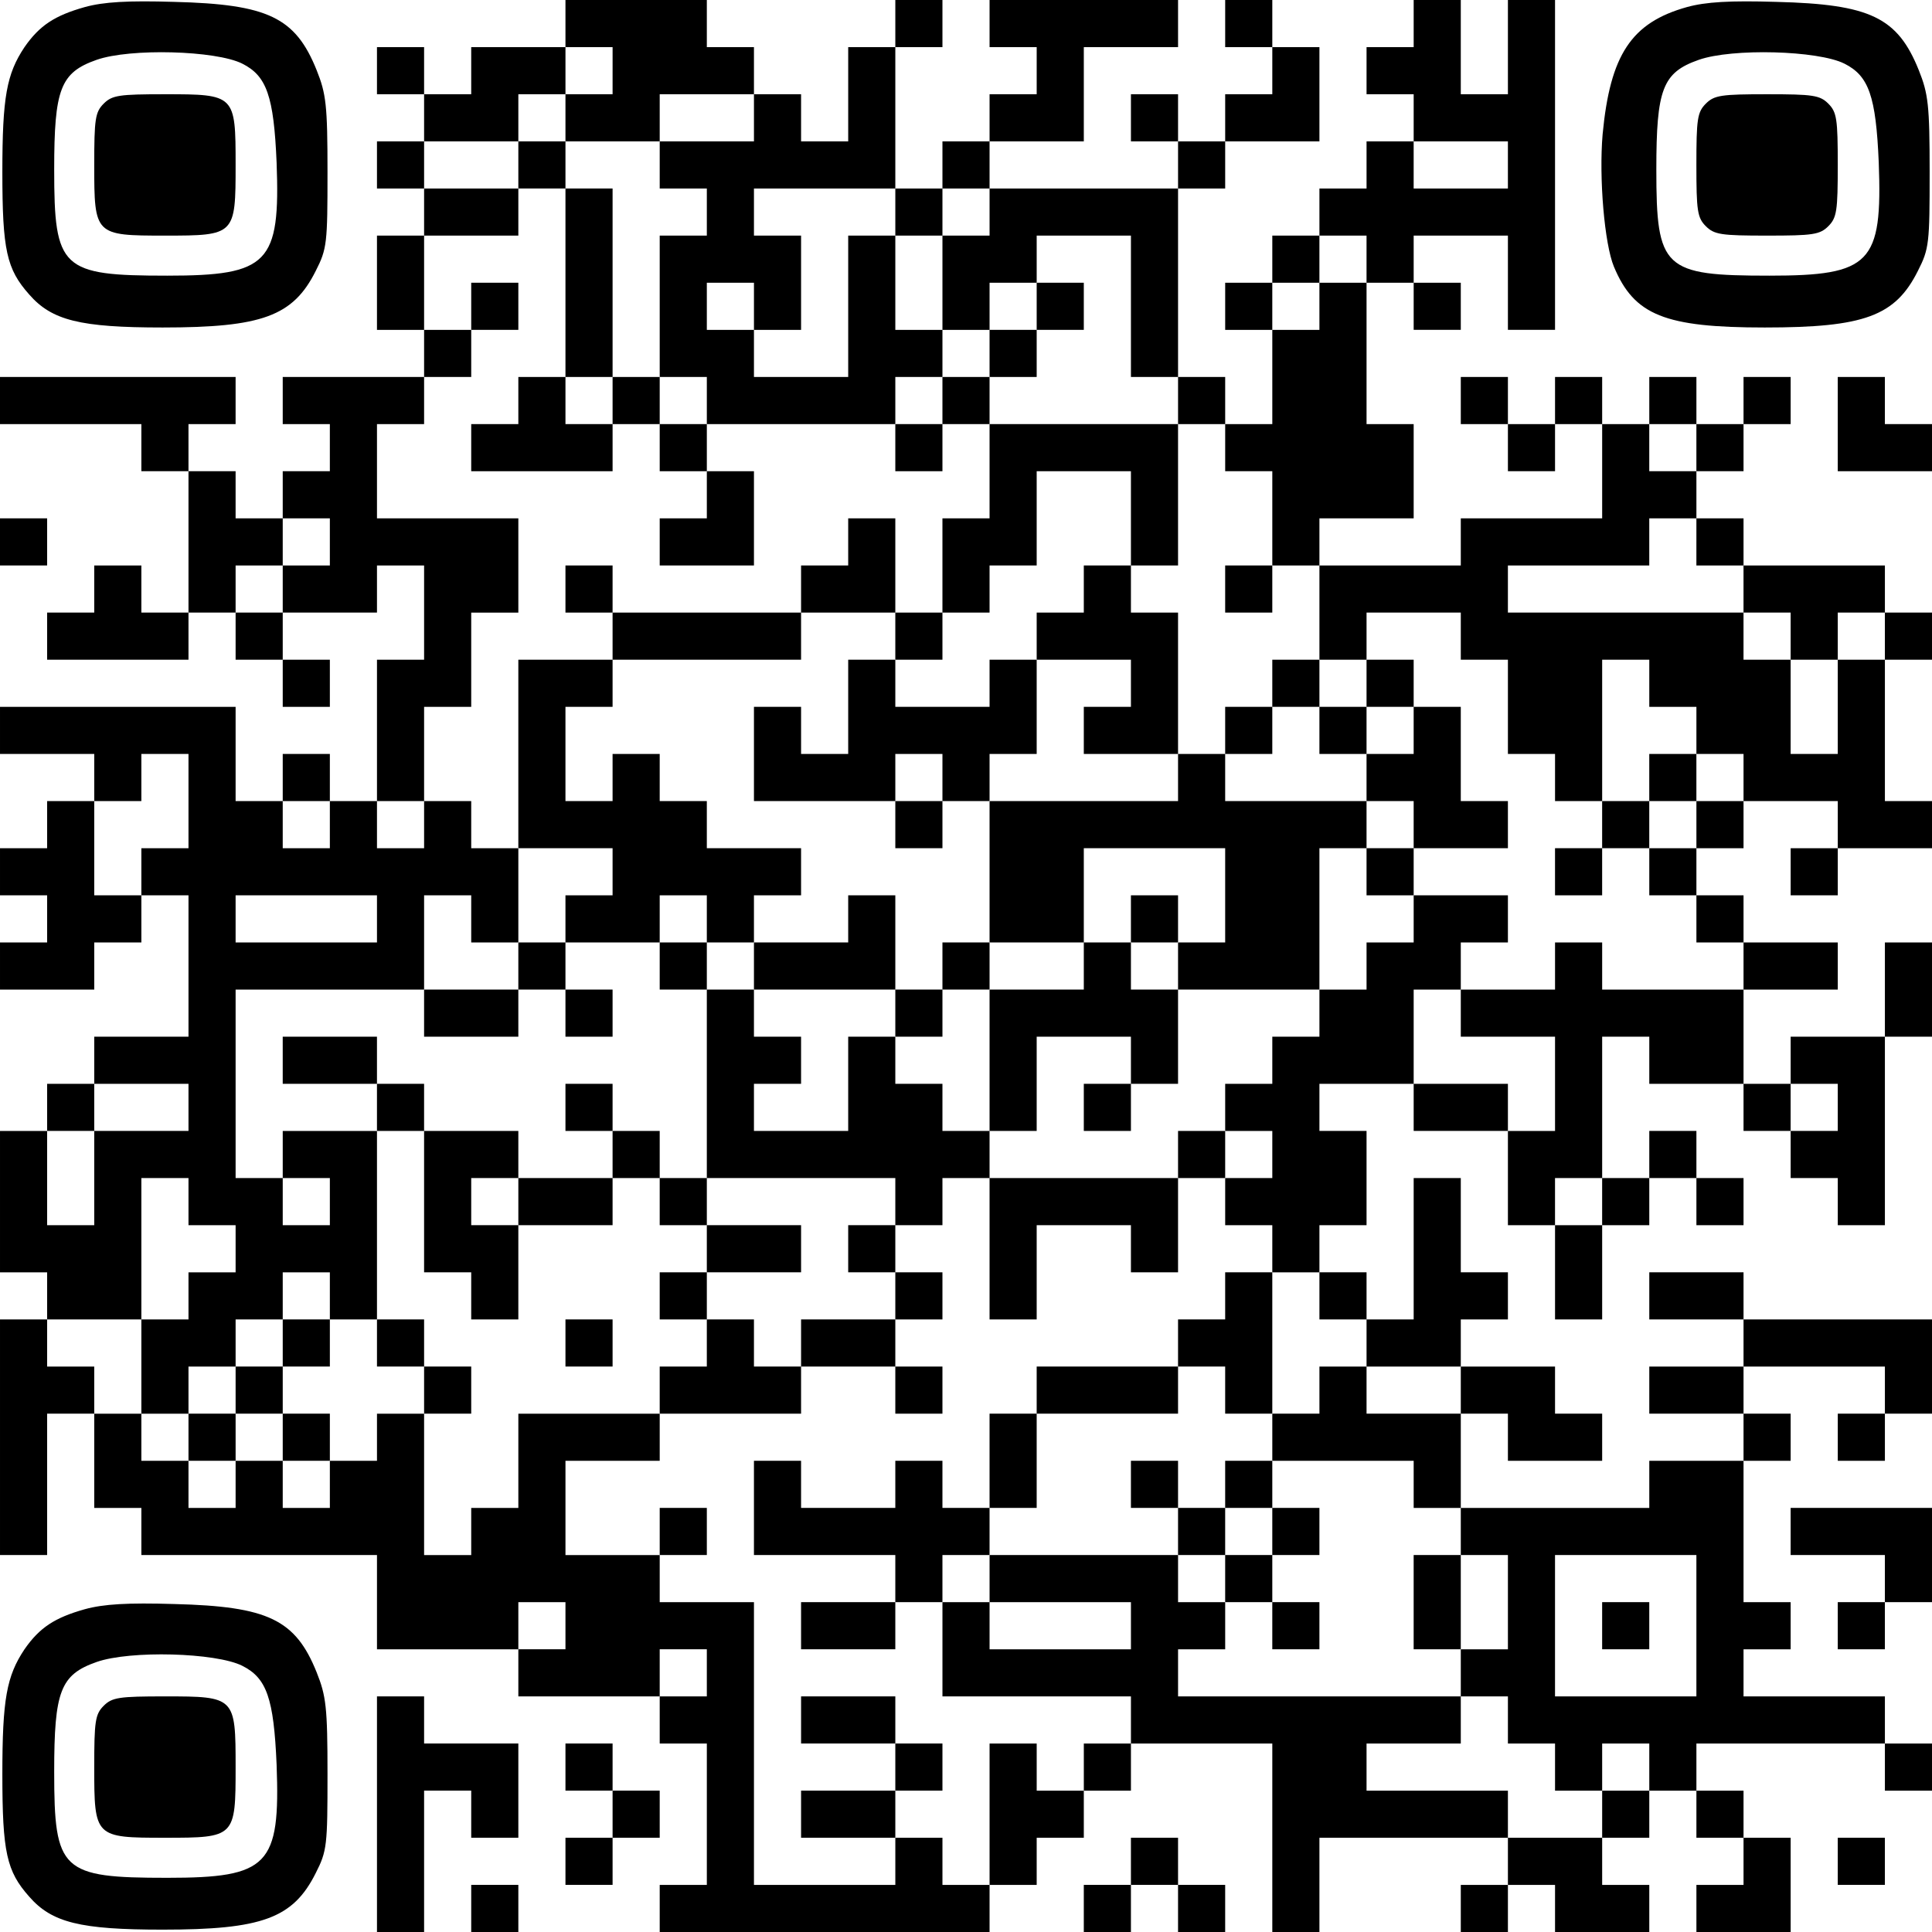 <?xml version="1.0" encoding="UTF-8" standalone="yes"?>
<svg version="1.0" xmlns="http://www.w3.org/2000/svg" width="100mm" height="100mm" viewBox="0 0 410 410" preserveAspectRatio="xMidYMid meet">
  <g transform="translate(0,410) scale(0.1,-0.1)" fill="#000000" stroke="none">
    <path d="M180 4085 c-64 -18 -96 -39 -128 -85 -38 -57 -47 -106 -47 -265 0
-166 9 -206 57 -260 48 -55 108 -70 283 -70 211 0 277 24 325 120 24 47 25 59
25 210 0 142 -3 166 -23 216 -45 112 -103 140 -302 145 -99 3 -150 0 -190 -11z
m334 -120 c52 -26 67 -69 73 -210 8 -214 -17 -240 -232 -240 -225 0 -240 14
-240 225 0 171 13 206 90 233 71 25 253 20 309 -8z"/>
    <path d="M220 3880 c-18 -18 -20 -33 -20 -130 0 -149 1 -150 150 -150 149 0
150 1 150 150 0 149 -1 150 -150 150 -97 0 -112 -2 -130 -20z"/>
    <path d="M1200 4050 l0 -50 -100 0 -100 0 0 -50 0 -50 -50 0 -50 0 0 50 0 50
-50 0 -50 0 0 -50 0 -50 50 0 50 0 0 -50 0 -50 -50 0 -50 0 0 -50 0 -50 50 0
50 0 0 -50 0 -50 -50 0 -50 0 0 -100 0 -100 50 0 50 0 0 -50 0 -50 -150 0
-150 0 0 -50 0 -50 50 0 50 0 0 -50 0 -50 -50 0 -50 0 0 -50 0 -50 -50 0 -50
0 0 50 0 50 -50 0 -50 0 0 50 0 50 50 0 50 0 0 50 0 50 -250 0 -250 0 0 -50 0
-50 150 0 150 0 0 -50 0 -50 50 0 50 0 0 -150 0 -150 -50 0 -50 0 0 50 0 50
-50 0 -50 0 0 -50 0 -50 -50 0 -50 0 0 -50 0 -50 150 0 150 0 0 50 0 50 50 0
50 0 0 -50 0 -50 50 0 50 0 0 -50 0 -50 50 0 50 0 0 50 0 50 -50 0 -50 0 0 50
0 50 100 0 100 0 0 50 0 50 50 0 50 0 0 -100 0 -100 -50 0 -50 0 0 -150 0
-150 -50 0 -50 0 0 50 0 50 -50 0 -50 0 0 -50 0 -50 -50 0 -50 0 0 100 0 100
-250 0 -250 0 0 -50 0 -50 100 0 100 0 0 -50 0 -50 -50 0 -50 0 0 -50 0 -50
-50 0 -50 0 0 -50 0 -50 50 0 50 0 0 -50 0 -50 -50 0 -50 0 0 -50 0 -50 100 0
100 0 0 50 0 50 50 0 50 0 0 50 0 50 50 0 50 0 0 -150 0 -150 -100 0 -100 0 0
-50 0 -50 -50 0 -50 0 0 -50 0 -50 -50 0 -50 0 0 -150 0 -150 50 0 50 0 0 -50
0 -50 -50 0 -50 0 0 -250 0 -250 50 0 50 0 0 150 0 150 50 0 50 0 0 -100 0
-100 50 0 50 0 0 -50 0 -50 250 0 250 0 0 -100 0 -100 150 0 150 0 0 -50 0
-50 150 0 150 0 0 -50 0 -50 50 0 50 0 0 -150 0 -150 -50 0 -50 0 0 -50 0 -50
350 0 350 0 0 50 0 50 50 0 50 0 0 50 0 50 50 0 50 0 0 50 0 50 50 0 50 0 0
50 0 50 150 0 150 0 0 -200 0 -200 50 0 50 0 0 100 0 100 200 0 200 0 0 -50 0
-50 -50 0 -50 0 0 -50 0 -50 50 0 50 0 0 50 0 50 50 0 50 0 0 -50 0 -50 100 0
100 0 0 50 0 50 -50 0 -50 0 0 50 0 50 50 0 50 0 0 50 0 50 50 0 50 0 0 -50 0
-50 50 0 50 0 0 -50 0 -50 -50 0 -50 0 0 -50 0 -50 100 0 100 0 0 100 0 100
-50 0 -50 0 0 50 0 50 -50 0 -50 0 0 50 0 50 200 0 200 0 0 -50 0 -50 50 0 50
0 0 50 0 50 -50 0 -50 0 0 50 0 50 -150 0 -150 0 0 50 0 50 50 0 50 0 0 50 0
50 -50 0 -50 0 0 150 0 150 50 0 50 0 0 50 0 50 -50 0 -50 0 0 50 0 50 150 0
150 0 0 -50 0 -50 -50 0 -50 0 0 -50 0 -50 50 0 50 0 0 50 0 50 50 0 50 0 0
100 0 100 -200 0 -200 0 0 50 0 50 -100 0 -100 0 0 -50 0 -50 100 0 100 0 0
-50 0 -50 -100 0 -100 0 0 -50 0 -50 100 0 100 0 0 -50 0 -50 -100 0 -100 0 0
-50 0 -50 -200 0 -200 0 0 100 0 100 50 0 50 0 0 -50 0 -50 100 0 100 0 0 50
0 50 -50 0 -50 0 0 50 0 50 -100 0 -100 0 0 50 0 50 50 0 50 0 0 50 0 50 -50
0 -50 0 0 100 0 100 -50 0 -50 0 0 -150 0 -150 -50 0 -50 0 0 50 0 50 -50 0
-50 0 0 50 0 50 50 0 50 0 0 100 0 100 -50 0 -50 0 0 50 0 50 100 0 100 0 0
-50 0 -50 100 0 100 0 0 -100 0 -100 50 0 50 0 0 -100 0 -100 50 0 50 0 0 100
0 100 50 0 50 0 0 50 0 50 50 0 50 0 0 -50 0 -50 50 0 50 0 0 50 0 50 -50 0
-50 0 0 50 0 50 -50 0 -50 0 0 -50 0 -50 -50 0 -50 0 0 150 0 150 50 0 50 0 0
-50 0 -50 100 0 100 0 0 -50 0 -50 50 0 50 0 0 -50 0 -50 50 0 50 0 0 -50 0
-50 50 0 50 0 0 200 0 200 50 0 50 0 0 100 0 100 -50 0 -50 0 0 -100 0 -100
-100 0 -100 0 0 -50 0 -50 -50 0 -50 0 0 100 0 100 100 0 100 0 0 50 0 50
-100 0 -100 0 0 50 0 50 -50 0 -50 0 0 50 0 50 50 0 50 0 0 50 0 50 100 0 100
0 0 -50 0 -50 -50 0 -50 0 0 -50 0 -50 50 0 50 0 0 50 0 50 100 0 100 0 0 50
0 50 -50 0 -50 0 0 150 0 150 50 0 50 0 0 50 0 50 -50 0 -50 0 0 50 0 50 -150
0 -150 0 0 50 0 50 -50 0 -50 0 0 50 0 50 50 0 50 0 0 50 0 50 50 0 50 0 0 50
0 50 -50 0 -50 0 0 -50 0 -50 -50 0 -50 0 0 50 0 50 -50 0 -50 0 0 -50 0 -50
-50 0 -50 0 0 50 0 50 -50 0 -50 0 0 -50 0 -50 -50 0 -50 0 0 50 0 50 -50 0
-50 0 0 -50 0 -50 50 0 50 0 0 -50 0 -50 50 0 50 0 0 50 0 50 50 0 50 0 0
-100 0 -100 -150 0 -150 0 0 -50 0 -50 -150 0 -150 0 0 50 0 50 100 0 100 0 0
100 0 100 -50 0 -50 0 0 150 0 150 50 0 50 0 0 -50 0 -50 50 0 50 0 0 50 0 50
-50 0 -50 0 0 50 0 50 100 0 100 0 0 -100 0 -100 50 0 50 0 0 350 0 350 -50 0
-50 0 0 -100 0 -100 -50 0 -50 0 0 100 0 100 -50 0 -50 0 0 -50 0 -50 -50 0
-50 0 0 -50 0 -50 50 0 50 0 0 -50 0 -50 -50 0 -50 0 0 -50 0 -50 -50 0 -50 0
0 -50 0 -50 -50 0 -50 0 0 -50 0 -50 -50 0 -50 0 0 -50 0 -50 50 0 50 0 0
-100 0 -100 -50 0 -50 0 0 50 0 50 -50 0 -50 0 0 200 0 200 50 0 50 0 0 50 0
50 100 0 100 0 0 100 0 100 -50 0 -50 0 0 50 0 50 -50 0 -50 0 0 -50 0 -50 50
0 50 0 0 -50 0 -50 -50 0 -50 0 0 -50 0 -50 -50 0 -50 0 0 50 0 50 -50 0 -50
0 0 -50 0 -50 50 0 50 0 0 -50 0 -50 -200 0 -200 0 0 50 0 50 100 0 100 0 0
100 0 100 100 0 100 0 0 50 0 50 -200 0 -200 0 0 -50 0 -50 50 0 50 0 0 -50 0
-50 -50 0 -50 0 0 -50 0 -50 -50 0 -50 0 0 -50 0 -50 -50 0 -50 0 0 150 0 150
50 0 50 0 0 50 0 50 -50 0 -50 0 0 -50 0 -50 -50 0 -50 0 0 -100 0 -100 -50 0
-50 0 0 50 0 50 -50 0 -50 0 0 50 0 50 -50 0 -50 0 0 50 0 50 -150 0 -150 0 0
-50z m100 -100 l0 -50 -50 0 -50 0 0 -50 0 -50 100 0 100 0 0 50 0 50 100 0
100 0 0 -50 0 -50 -100 0 -100 0 0 -50 0 -50 50 0 50 0 0 -50 0 -50 -50 0 -50
0 0 -150 0 -150 50 0 50 0 0 -50 0 -50 200 0 200 0 0 50 0 50 50 0 50 0 0 50
0 50 -50 0 -50 0 0 100 0 100 -50 0 -50 0 0 -150 0 -150 -100 0 -100 0 0 50 0
50 -50 0 -50 0 0 50 0 50 50 0 50 0 0 -50 0 -50 50 0 50 0 0 100 0 100 -50 0
-50 0 0 50 0 50 150 0 150 0 0 -50 0 -50 50 0 50 0 0 50 0 50 50 0 50 0 0 -50
0 -50 -50 0 -50 0 0 -100 0 -100 50 0 50 0 0 50 0 50 50 0 50 0 0 50 0 50 100
0 100 0 0 -150 0 -150 50 0 50 0 0 -50 0 -50 50 0 50 0 0 -50 0 -50 50 0 50 0
0 -100 0 -100 50 0 50 0 0 -100 0 -100 50 0 50 0 0 50 0 50 100 0 100 0 0 -50
0 -50 50 0 50 0 0 -100 0 -100 50 0 50 0 0 -50 0 -50 50 0 50 0 0 150 0 150
50 0 50 0 0 -50 0 -50 50 0 50 0 0 -50 0 -50 50 0 50 0 0 -50 0 -50 -50 0 -50
0 0 -50 0 -50 -50 0 -50 0 0 -50 0 -50 50 0 50 0 0 -50 0 -50 50 0 50 0 0 -50
0 -50 -150 0 -150 0 0 50 0 50 -50 0 -50 0 0 -50 0 -50 -100 0 -100 0 0 -50 0
-50 100 0 100 0 0 -100 0 -100 -50 0 -50 0 0 50 0 50 -100 0 -100 0 0 100 0
100 50 0 50 0 0 50 0 50 50 0 50 0 0 50 0 50 -100 0 -100 0 0 -50 0 -50 -50 0
-50 0 0 -50 0 -50 -50 0 -50 0 0 -50 0 -50 -50 0 -50 0 0 -50 0 -50 -50 0 -50
0 0 -50 0 -50 50 0 50 0 0 -50 0 -50 -50 0 -50 0 0 -50 0 -50 50 0 50 0 0 -50
0 -50 50 0 50 0 0 -50 0 -50 50 0 50 0 0 -50 0 -50 100 0 100 0 0 -50 0 -50
-100 0 -100 0 0 50 0 50 -50 0 -50 0 0 -50 0 -50 -50 0 -50 0 0 -50 0 -50 150
0 150 0 0 -50 0 -50 50 0 50 0 0 -50 0 -50 50 0 50 0 0 -100 0 -100 -50 0 -50
0 0 -50 0 -50 50 0 50 0 0 -50 0 -50 50 0 50 0 0 -50 0 -50 50 0 50 0 0 50 0
50 50 0 50 0 0 -50 0 -50 -50 0 -50 0 0 -50 0 -50 -100 0 -100 0 0 50 0 50
-150 0 -150 0 0 50 0 50 100 0 100 0 0 50 0 50 -300 0 -300 0 0 50 0 50 50 0
50 0 0 50 0 50 -50 0 -50 0 0 50 0 50 -200 0 -200 0 0 -50 0 -50 150 0 150 0
0 -50 0 -50 -150 0 -150 0 0 50 0 50 -50 0 -50 0 0 -100 0 -100 200 0 200 0 0
-50 0 -50 -50 0 -50 0 0 -50 0 -50 -50 0 -50 0 0 50 0 50 -50 0 -50 0 0 -150
0 -150 -50 0 -50 0 0 50 0 50 -50 0 -50 0 0 -50 0 -50 -150 0 -150 0 0 300 0
300 -100 0 -100 0 0 50 0 50 -100 0 -100 0 0 100 0 100 100 0 100 0 0 50 0 50
-150 0 -150 0 0 -100 0 -100 -50 0 -50 0 0 -50 0 -50 -50 0 -50 0 0 150 0 150
-50 0 -50 0 0 -50 0 -50 -50 0 -50 0 0 -50 0 -50 -50 0 -50 0 0 50 0 50 -50 0
-50 0 0 -50 0 -50 -50 0 -50 0 0 50 0 50 -50 0 -50 0 0 50 0 50 -50 0 -50 0 0
50 0 50 -50 0 -50 0 0 50 0 50 100 0 100 0 0 150 0 150 50 0 50 0 0 -50 0 -50
50 0 50 0 0 -50 0 -50 -50 0 -50 0 0 -50 0 -50 -50 0 -50 0 0 -100 0 -100 50
0 50 0 0 50 0 50 50 0 50 0 0 50 0 50 50 0 50 0 0 50 0 50 50 0 50 0 0 -50 0
-50 50 0 50 0 0 200 0 200 -100 0 -100 0 0 -50 0 -50 50 0 50 0 0 -50 0 -50
-50 0 -50 0 0 50 0 50 -50 0 -50 0 0 200 0 200 200 0 200 0 0 100 0 100 50 0
50 0 0 -50 0 -50 50 0 50 0 0 100 0 100 -50 0 -50 0 0 50 0 50 -50 0 -50 0 0
-50 0 -50 -50 0 -50 0 0 50 0 50 50 0 50 0 0 100 0 100 50 0 50 0 0 100 0 100
50 0 50 0 0 100 0 100 -150 0 -150 0 0 100 0 100 50 0 50 0 0 50 0 50 50 0 50
0 0 50 0 50 -50 0 -50 0 0 100 0 100 100 0 100 0 0 50 0 50 -100 0 -100 0 0
50 0 50 100 0 100 0 0 50 0 50 50 0 50 0 0 50 0 50 50 0 50 0 0 -50z m1900
-200 l0 -50 -100 0 -100 0 0 50 0 50 100 0 100 0 0 -50z m-300 -200 l0 -50
-50 0 -50 0 0 -50 0 -50 -50 0 -50 0 0 50 0 50 50 0 50 0 0 50 0 50 50 0 50 0
0 -50z m700 -400 l0 -50 -50 0 -50 0 0 50 0 50 50 0 50 0 0 -50z m-2900 -200
l0 -50 -50 0 -50 0 0 -50 0 -50 -50 0 -50 0 0 50 0 50 50 0 50 0 0 50 0 50 50
0 50 0 0 -50z m2900 0 l0 -50 50 0 50 0 0 -50 0 -50 50 0 50 0 0 -50 0 -50 50
0 50 0 0 50 0 50 50 0 50 0 0 -50 0 -50 -50 0 -50 0 0 -100 0 -100 -50 0 -50
0 0 100 0 100 -50 0 -50 0 0 50 0 50 -250 0 -250 0 0 50 0 50 150 0 150 0 0
50 0 50 50 0 50 0 0 -50z m-3200 -550 l0 -100 -50 0 -50 0 0 -50 0 -50 -50 0
-50 0 0 100 0 100 50 0 50 0 0 50 0 50 50 0 50 0 0 -100z m300 -50 l0 -50 -50
0 -50 0 0 50 0 50 50 0 50 0 0 -50z m100 -200 l0 -50 -150 0 -150 0 0 50 0 50
150 0 150 0 0 -50z m-400 -400 l0 -50 -100 0 -100 0 0 -100 0 -100 -50 0 -50
0 0 100 0 100 50 0 50 0 0 50 0 50 100 0 100 0 0 -50z m3500 0 l0 -50 -50 0
-50 0 0 50 0 50 50 0 50 0 0 -50z m-500 -200 l0 -50 -50 0 -50 0 0 50 0 50 50
0 50 0 0 -50z m200 -900 l0 -150 -150 0 -150 0 0 150 0 150 150 0 150 0 0
-150z m-2400 0 l0 -50 -50 0 -50 0 0 50 0 50 50 0 50 0 0 -50z m300 -100 l0
-50 -50 0 -50 0 0 50 0 50 50 0 50 0 0 -50z"/>
    <path d="M1100 3750 l0 -50 50 0 50 0 0 -200 0 -200 -50 0 -50 0 0 -50 0 -50
-50 0 -50 0 0 -50 0 -50 150 0 150 0 0 50 0 50 50 0 50 0 0 -50 0 -50 50 0 50
0 0 -50 0 -50 -50 0 -50 0 0 -50 0 -50 100 0 100 0 0 100 0 100 -50 0 -50 0 0
50 0 50 -50 0 -50 0 0 50 0 50 -50 0 -50 0 0 200 0 200 -50 0 -50 0 0 50 0 50
-50 0 -50 0 0 -50z m200 -500 l0 -50 -50 0 -50 0 0 50 0 50 50 0 50 0 0 -50z"/>
    <path d="M1000 3450 l0 -50 50 0 50 0 0 50 0 50 -50 0 -50 0 0 -50z"/>
    <path d="M2200 3450 l0 -50 -50 0 -50 0 0 -50 0 -50 -50 0 -50 0 0 -50 0 -50
-50 0 -50 0 0 -50 0 -50 50 0 50 0 0 50 0 50 50 0 50 0 0 -100 0 -100 -50 0
-50 0 0 -100 0 -100 -50 0 -50 0 0 100 0 100 -50 0 -50 0 0 -50 0 -50 -50 0
-50 0 0 -50 0 -50 -200 0 -200 0 0 50 0 50 -50 0 -50 0 0 -50 0 -50 50 0 50 0
0 -50 0 -50 -100 0 -100 0 0 -200 0 -200 100 0 100 0 0 -50 0 -50 -50 0 -50 0
0 -50 0 -50 -50 0 -50 0 0 -50 0 -50 -100 0 -100 0 0 -50 0 -50 100 0 100 0 0
50 0 50 50 0 50 0 0 -50 0 -50 50 0 50 0 0 50 0 50 -50 0 -50 0 0 50 0 50 100
0 100 0 0 -50 0 -50 50 0 50 0 0 -200 0 -200 -50 0 -50 0 0 50 0 50 -50 0 -50
0 0 50 0 50 -50 0 -50 0 0 -50 0 -50 50 0 50 0 0 -50 0 -50 -100 0 -100 0 0
50 0 50 -100 0 -100 0 0 50 0 50 -50 0 -50 0 0 50 0 50 -100 0 -100 0 0 -50 0
-50 100 0 100 0 0 -50 0 -50 50 0 50 0 0 -150 0 -150 50 0 50 0 0 -50 0 -50
50 0 50 0 0 100 0 100 100 0 100 0 0 50 0 50 50 0 50 0 0 -50 0 -50 50 0 50 0
0 -50 0 -50 -50 0 -50 0 0 -50 0 -50 50 0 50 0 0 -50 0 -50 -50 0 -50 0 0 -50
0 -50 150 0 150 0 0 50 0 50 100 0 100 0 0 -50 0 -50 50 0 50 0 0 50 0 50 -50
0 -50 0 0 50 0 50 50 0 50 0 0 50 0 50 -50 0 -50 0 0 50 0 50 50 0 50 0 0 50
0 50 50 0 50 0 0 -150 0 -150 50 0 50 0 0 100 0 100 100 0 100 0 0 -50 0 -50
50 0 50 0 0 100 0 100 50 0 50 0 0 50 0 50 -50 0 -50 0 0 -50 0 -50 -200 0
-200 0 0 50 0 50 50 0 50 0 0 100 0 100 100 0 100 0 0 -50 0 -50 -50 0 -50 0
0 -50 0 -50 50 0 50 0 0 50 0 50 50 0 50 0 0 100 0 100 150 0 150 0 0 150 0
150 50 0 50 0 0 -50 0 -50 50 0 50 0 0 50 0 50 100 0 100 0 0 50 0 50 -50 0
-50 0 0 100 0 100 -50 0 -50 0 0 50 0 50 -50 0 -50 0 0 -50 0 -50 -50 0 -50 0
0 50 0 50 -50 0 -50 0 0 -50 0 -50 -50 0 -50 0 0 -50 0 -50 -50 0 -50 0 0 150
0 150 -50 0 -50 0 0 50 0 50 50 0 50 0 0 150 0 150 -200 0 -200 0 0 50 0 50
50 0 50 0 0 50 0 50 50 0 50 0 0 50 0 50 -50 0 -50 0 0 -50z m200 -450 l0
-100 -50 0 -50 0 0 -50 0 -50 -50 0 -50 0 0 -50 0 -50 100 0 100 0 0 -50 0
-50 -50 0 -50 0 0 -50 0 -50 100 0 100 0 0 -50 0 -50 -200 0 -200 0 0 -150 0
-150 100 0 100 0 0 100 0 100 150 0 150 0 0 -100 0 -100 -50 0 -50 0 0 -50 0
-50 -50 0 -50 0 0 50 0 50 -50 0 -50 0 0 -50 0 -50 -100 0 -100 0 0 -150 0
-150 -50 0 -50 0 0 50 0 50 -50 0 -50 0 0 50 0 50 -50 0 -50 0 0 -100 0 -100
-100 0 -100 0 0 50 0 50 50 0 50 0 0 50 0 50 -50 0 -50 0 0 50 0 50 -50 0 -50
0 0 50 0 50 -50 0 -50 0 0 50 0 50 50 0 50 0 0 -50 0 -50 50 0 50 0 0 50 0 50
50 0 50 0 0 50 0 50 -100 0 -100 0 0 50 0 50 -50 0 -50 0 0 50 0 50 -50 0 -50
0 0 -50 0 -50 -50 0 -50 0 0 100 0 100 50 0 50 0 0 50 0 50 200 0 200 0 0 50
0 50 100 0 100 0 0 -50 0 -50 50 0 50 0 0 50 0 50 50 0 50 0 0 50 0 50 50 0
50 0 0 100 0 100 100 0 100 0 0 -100z m400 -450 l0 -50 50 0 50 0 0 50 0 50
50 0 50 0 0 -50 0 -50 -50 0 -50 0 0 -50 0 -50 50 0 50 0 0 -50 0 -50 -50 0
-50 0 0 50 0 50 -150 0 -150 0 0 50 0 50 50 0 50 0 0 50 0 50 50 0 50 0 0 -50z
m-1700 -1000 l0 -50 -50 0 -50 0 0 50 0 50 50 0 50 0 0 -50z m800 0 l0 -50
-50 0 -50 0 0 -50 0 -50 50 0 50 0 0 -50 0 -50 -100 0 -100 0 0 -50 0 -50 -50
0 -50 0 0 50 0 50 -50 0 -50 0 0 50 0 50 100 0 100 0 0 50 0 50 -100 0 -100 0
0 50 0 50 200 0 200 0 0 -50z"/>
    <path d="M1800 2600 l0 -100 -50 0 -50 0 0 50 0 50 -50 0 -50 0 0 -100 0 -100
150 0 150 0 0 -50 0 -50 50 0 50 0 0 50 0 50 50 0 50 0 0 50 0 50 50 0 50 0 0
100 0 100 -50 0 -50 0 0 -50 0 -50 -100 0 -100 0 0 50 0 50 -50 0 -50 0 0
-100z m200 -150 l0 -50 -50 0 -50 0 0 50 0 50 50 0 50 0 0 -50z"/>
    <path d="M1800 2150 l0 -50 -100 0 -100 0 0 -50 0 -50 150 0 150 0 0 -50 0
-50 50 0 50 0 0 50 0 50 50 0 50 0 0 50 0 50 -50 0 -50 0 0 -50 0 -50 -50 0
-50 0 0 100 0 100 -50 0 -50 0 0 -50z"/>
    <path d="M2400 2150 l0 -50 50 0 50 0 0 50 0 50 -50 0 -50 0 0 -50z"/>
    <path d="M2600 2850 l0 -50 50 0 50 0 0 50 0 50 -50 0 -50 0 0 -50z"/>
    <path d="M3500 2450 l0 -50 -50 0 -50 0 0 -50 0 -50 -50 0 -50 0 0 -50 0 -50
50 0 50 0 0 50 0 50 50 0 50 0 0 50 0 50 50 0 50 0 0 50 0 50 -50 0 -50 0 0
-50z"/>
    <path d="M2600 1350 l0 -50 -50 0 -50 0 0 -50 0 -50 -150 0 -150 0 0 -50 0
-50 -50 0 -50 0 0 -100 0 -100 -50 0 -50 0 0 50 0 50 -50 0 -50 0 0 -50 0 -50
-100 0 -100 0 0 50 0 50 -50 0 -50 0 0 -100 0 -100 150 0 150 0 0 -50 0 -50
-100 0 -100 0 0 -50 0 -50 100 0 100 0 0 50 0 50 50 0 50 0 0 50 0 50 50 0 50
0 0 50 0 50 50 0 50 0 0 100 0 100 150 0 150 0 0 50 0 50 50 0 50 0 0 -50 0
-50 50 0 50 0 0 150 0 150 -50 0 -50 0 0 -50z"/>
    <path d="M600 1250 l0 -50 -50 0 -50 0 0 -50 0 -50 -50 0 -50 0 0 -50 0 -50
50 0 50 0 0 50 0 50 50 0 50 0 0 -50 0 -50 50 0 50 0 0 50 0 50 -50 0 -50 0 0
50 0 50 50 0 50 0 0 50 0 50 -50 0 -50 0 0 -50z"/>
    <path d="M800 1250 l0 -50 50 0 50 0 0 -50 0 -50 50 0 50 0 0 50 0 50 -50 0
-50 0 0 50 0 50 -50 0 -50 0 0 -50z"/>
    <path d="M1200 1250 l0 -50 50 0 50 0 0 50 0 50 -50 0 -50 0 0 -50z"/>
    <path d="M2400 950 l0 -50 50 0 50 0 0 -50 0 -50 50 0 50 0 0 -50 0 -50 50 0
50 0 0 -50 0 -50 50 0 50 0 0 50 0 50 -50 0 -50 0 0 50 0 50 50 0 50 0 0 50 0
50 -50 0 -50 0 0 50 0 50 -50 0 -50 0 0 -50 0 -50 -50 0 -50 0 0 50 0 50 -50
0 -50 0 0 -50z m300 -100 l0 -50 -50 0 -50 0 0 50 0 50 50 0 50 0 0 -50z"/>
    <path d="M1400 850 l0 -50 50 0 50 0 0 50 0 50 -50 0 -50 0 0 -50z"/>
    <path d="M3000 700 l0 -100 50 0 50 0 0 100 0 100 -50 0 -50 0 0 -100z"/>
    <path d="M1700 450 l0 -50 100 0 100 0 0 -50 0 -50 -100 0 -100 0 0 -50 0 -50
100 0 100 0 0 50 0 50 50 0 50 0 0 50 0 50 -50 0 -50 0 0 50 0 50 -100 0 -100
0 0 -50z"/>
    <path d="M3400 650 l0 -50 50 0 50 0 0 50 0 50 -50 0 -50 0 0 -50z"/>
    <path d="M3580 4085 c-118 -33 -163 -101 -179 -270 -8 -93 4 -233 24 -281 43
-103 108 -129 320 -129 211 0 277 24 325 120 24 47 25 59 25 210 0 142 -3 166
-23 216 -45 112 -103 140 -302 145 -99 3 -150 0 -190 -11z m334 -120 c52 -26
67 -69 73 -210 8 -214 -17 -240 -232 -240 -225 0 -240 14 -240 225 0 171 13
206 90 233 71 25 253 20 309 -8z"/>
    <path d="M3620 3880 c-18 -18 -20 -33 -20 -130 0 -97 2 -112 20 -130 18 -18
33 -20 130 -20 97 0 112 2 130 20 18 18 20 33 20 130 0 97 -2 112 -20 130 -18
18 -33 20 -130 20 -97 0 -112 -2 -130 -20z"/>
    <path d="M3900 3200 l0 -100 100 0 100 0 0 50 0 50 -50 0 -50 0 0 50 0 50 -50
0 -50 0 0 -100z"/>
    <path d="M0 2950 l0 -50 50 0 50 0 0 50 0 50 -50 0 -50 0 0 -50z"/>
    <path d="M3800 850 l0 -50 100 0 100 0 0 -50 0 -50 -50 0 -50 0 0 -50 0 -50
50 0 50 0 0 50 0 50 50 0 50 0 0 100 0 100 -150 0 -150 0 0 -50z"/>
    <path d="M180 685 c-64 -18 -96 -39 -128 -85 -38 -57 -47 -106 -47 -265 0
-166 9 -206 57 -260 48 -55 108 -70 283 -70 211 0 277 24 325 120 24 47 25 59
25 210 0 142 -3 166 -23 216 -45 112 -103 140 -302 145 -99 3 -150 0 -190 -11z
m334 -120 c52 -26 67 -69 73 -210 8 -214 -17 -240 -232 -240 -225 0 -240 14
-240 225 0 171 13 206 90 233 71 25 253 20 309 -8z"/>
    <path d="M220 480 c-18 -18 -20 -33 -20 -130 0 -149 1 -150 150 -150 149 0
150 1 150 150 0 149 -1 150 -150 150 -97 0 -112 -2 -130 -20z"/>
    <path d="M800 250 l0 -250 50 0 50 0 0 150 0 150 50 0 50 0 0 -50 0 -50 50 0
50 0 0 100 0 100 -100 0 -100 0 0 50 0 50 -50 0 -50 0 0 -250z"/>
    <path d="M1200 350 l0 -50 50 0 50 0 0 -50 0 -50 -50 0 -50 0 0 -50 0 -50 50
0 50 0 0 50 0 50 50 0 50 0 0 50 0 50 -50 0 -50 0 0 50 0 50 -50 0 -50 0 0
-50z"/>
    <path d="M2400 150 l0 -50 -50 0 -50 0 0 -50 0 -50 50 0 50 0 0 50 0 50 50 0
50 0 0 -50 0 -50 50 0 50 0 0 50 0 50 -50 0 -50 0 0 50 0 50 -50 0 -50 0 0
-50z"/>
    <path d="M3900 150 l0 -50 50 0 50 0 0 50 0 50 -50 0 -50 0 0 -50z"/>
    <path d="M1000 50 l0 -50 50 0 50 0 0 50 0 50 -50 0 -50 0 0 -50z"/>
  </g>
</svg>